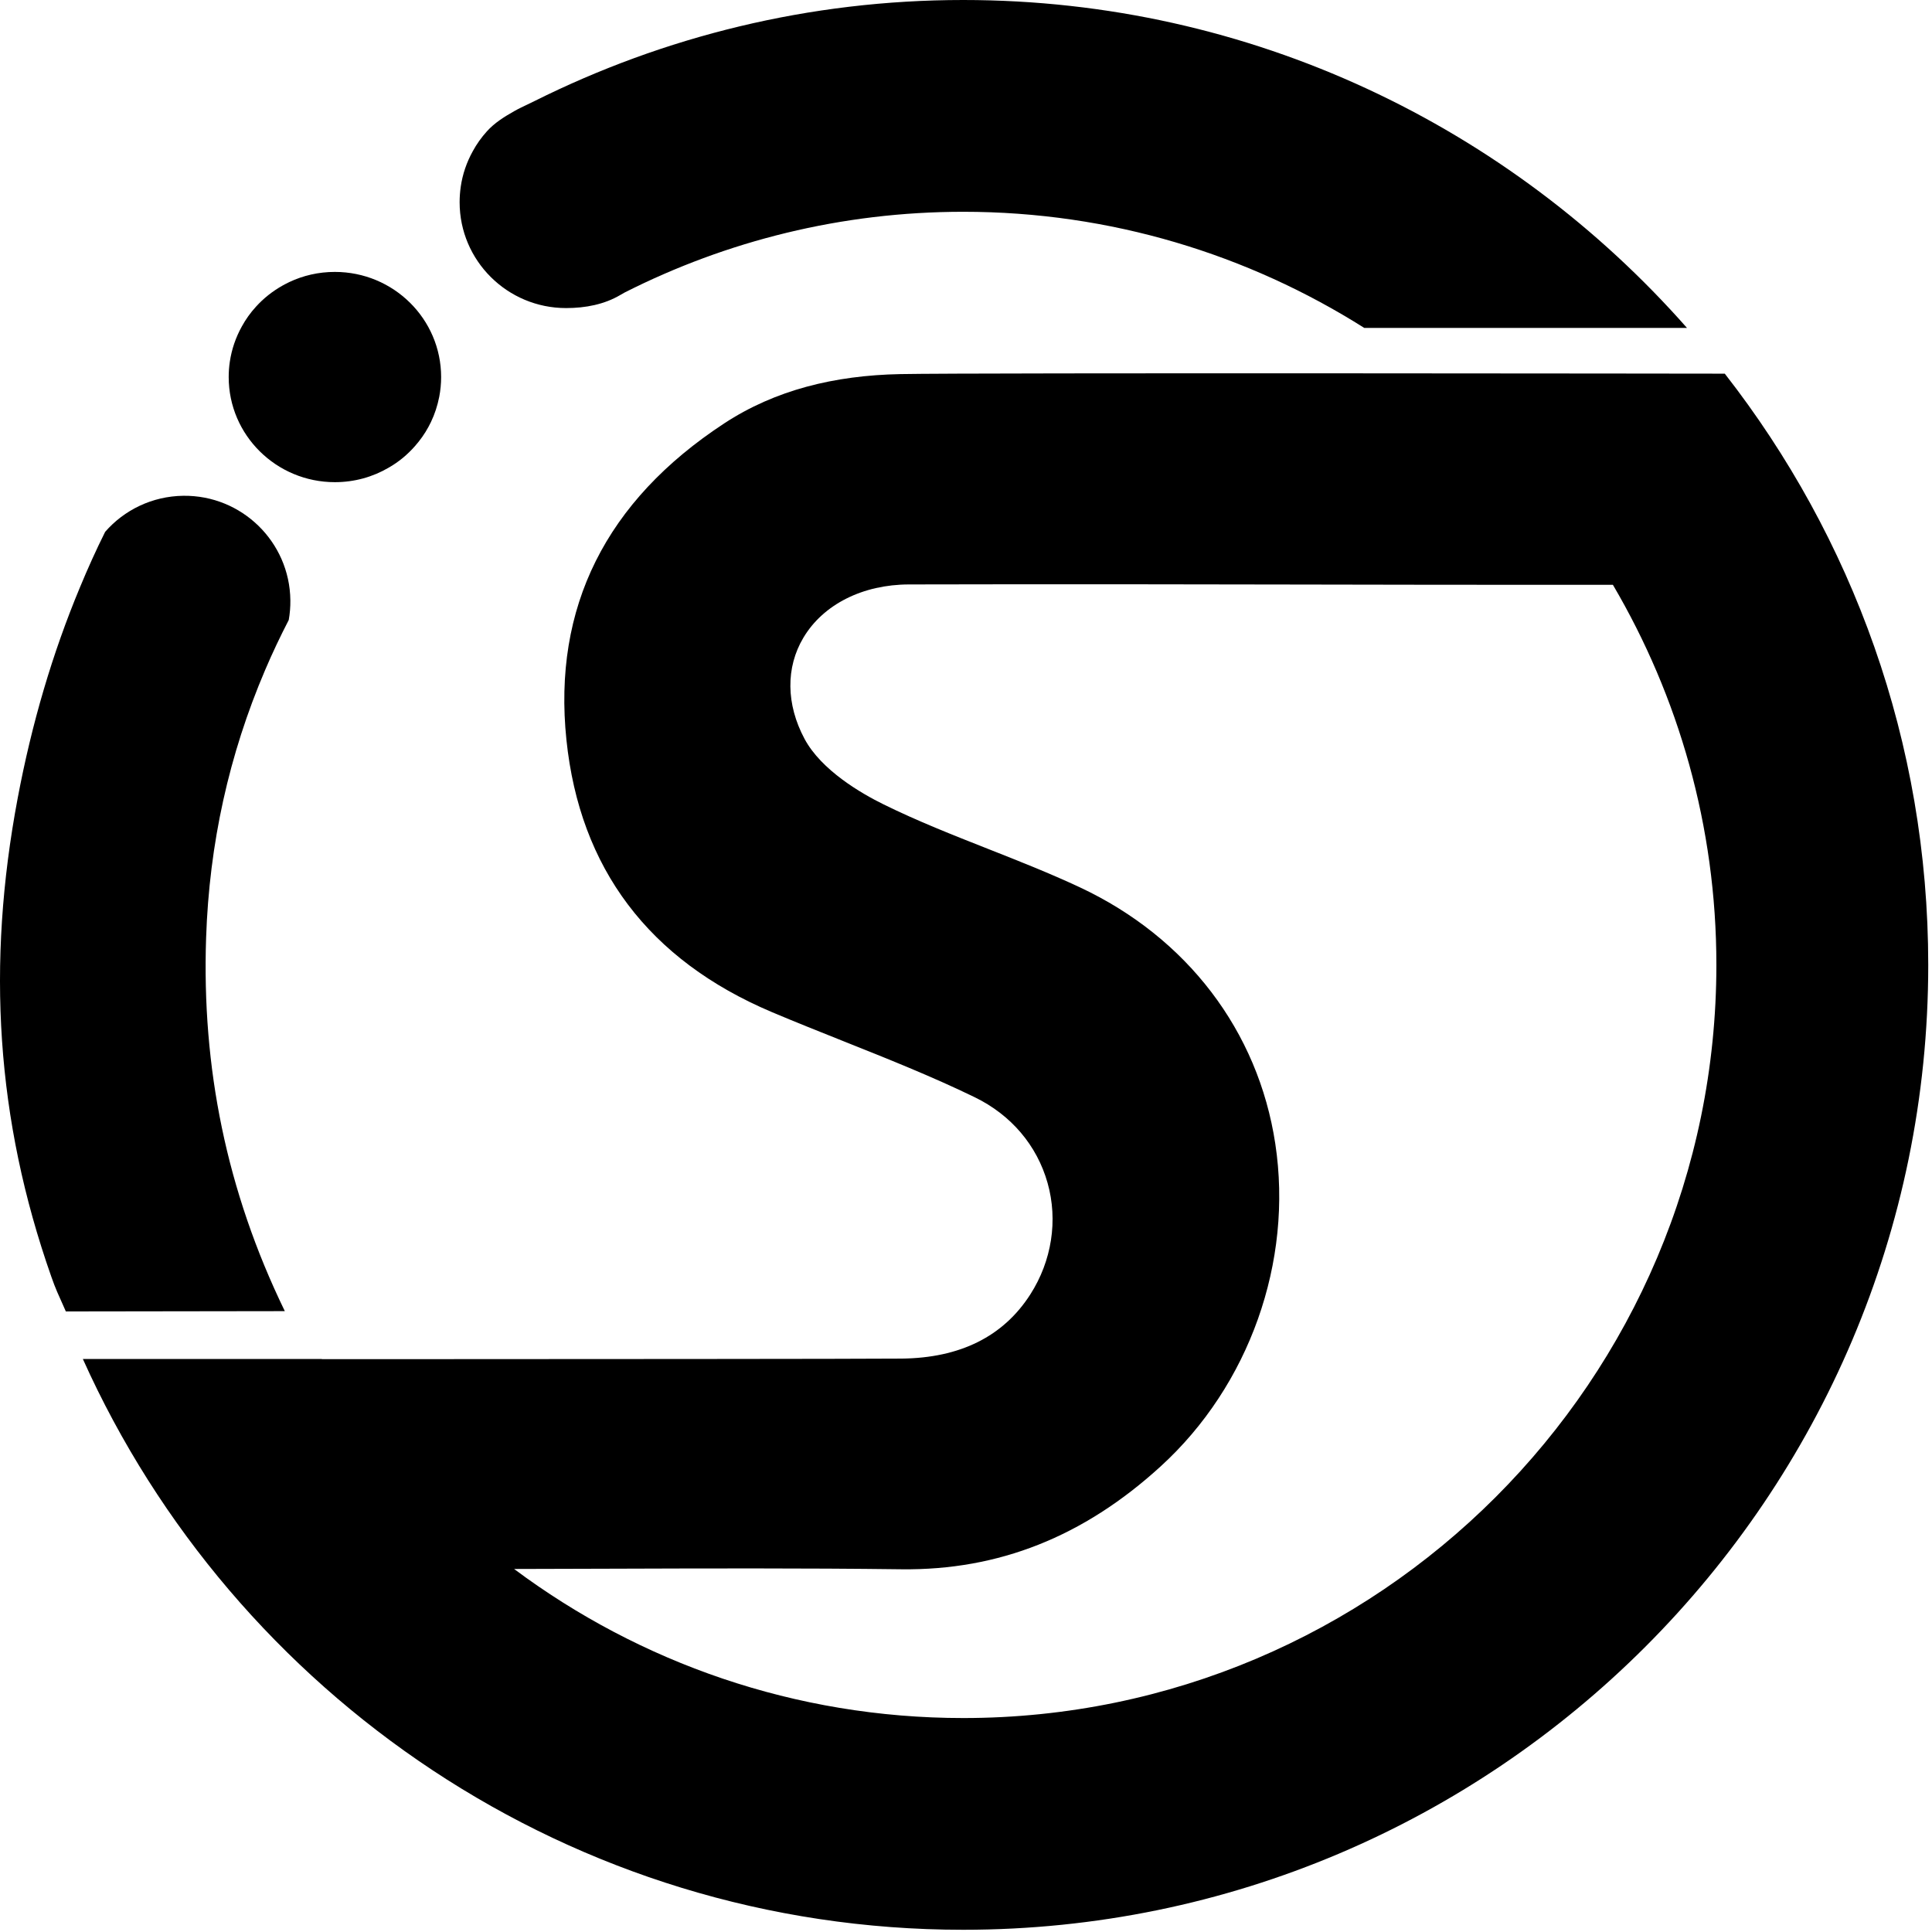 <?xml version="1.0" encoding="UTF-8" standalone="no"?>
<!-- Generator: Adobe Illustrator 24.0.2, SVG Export Plug-In . SVG Version: 6.00 Build 0)  -->

<svg
   version="1.1"
   id="Ebene_1"
   x="0px"
   y="0px"
   viewBox="0 0 443 443"
   xml:space="preserve"
   sodipodi:docname="logo_black.svg"
   width="443"
   height="443"
   inkscape:version="1.3.2 (091e20e, 2023-11-25, custom)"
   xmlns:inkscape="http://www.inkscape.org/namespaces/inkscape"
   xmlns:sodipodi="http://sodipodi.sourceforge.net/DTD/sodipodi-0.dtd"
   xmlns="http://www.w3.org/2000/svg"
   xmlns:svg="http://www.w3.org/2000/svg"><defs
   id="defs39" /><sodipodi:namedview
   id="namedview39"
   pagecolor="#ffffff"
   bordercolor="#000000"
   borderopacity="0.25"
   inkscape:showpageshadow="2"
   inkscape:pageopacity="0.0"
   inkscape:pagecheckerboard="0"
   inkscape:deskcolor="#d1d1d1"
   inkscape:zoom="0.88385417"
   inkscape:cx="221.19034"
   inkscape:cy="311.70301"
   inkscape:window-width="2560"
   inkscape:window-height="1369"
   inkscape:window-x="1912"
   inkscape:window-y="-8"
   inkscape:window-maximized="1"
   inkscape:current-layer="Ebene_1" />
<style
   type="text/css"
   id="style1">
	.st0{display:none;fill:#3E3E3E;}
	.st1{display:none;fill:none;stroke:#B81E19;stroke-width:16.774;stroke-miterlimit:10;}
	.st2{display:none;fill:none;stroke:#B81E19;stroke-width:20;stroke-miterlimit:10;}
	.st3{fill:#5E5E62;}
	.st4{fill:#B81E19;}
	.st5{display:none;}
	.st6{display:inline;}
	.st7{clip-path:url(#SVGID_2_);fill:#D91200;}
	.st8{clip-path:url(#SVGID_4_);fill:#606060;}
	.st9{clip-path:url(#SVGID_6_);fill:#606060;}
	.st10{clip-path:url(#SVGID_8_);fill:#606060;}
	.st11{clip-path:url(#SVGID_10_);fill:#606060;}
	.st12{clip-path:url(#SVGID_12_);fill:#606060;}
	.st13{clip-path:url(#SVGID_14_);fill:#3E3E3E;}
	.st14{clip-path:url(#SVGID_16_);fill:#3E3E3E;}
	.st15{clip-path:url(#SVGID_18_);fill:#3E3E3E;}
	.st16{clip-path:url(#SVGID_20_);fill:#3E3E3E;}
	.st17{clip-path:url(#SVGID_22_);fill:#3E3E3E;}
	.st18{clip-path:url(#SVGID_24_);fill:#3E3E3E;}
	.st19{clip-path:url(#SVGID_26_);fill:#3E3E3E;}
	.st20{clip-path:url(#SVGID_28_);fill:#3E3E3E;}
	.st21{clip-path:url(#SVGID_30_);fill:#3E3E3E;}
	.st22{clip-path:url(#SVGID_32_);fill:#3E3E3E;}
	.st23{clip-path:url(#SVGID_34_);fill:#3E3E3E;}
	.st24{clip-path:url(#SVGID_36_);fill:#3E3E3E;}
	.st25{clip-path:url(#SVGID_38_);fill:#D91200;}
	.st26{clip-path:url(#SVGID_40_);fill:#606060;}
	.st27{clip-path:url(#SVGID_42_);fill:#606060;}
	.st28{clip-path:url(#SVGID_44_);fill:#606060;}
	.st29{clip-path:url(#SVGID_46_);fill:#606060;}
	.st30{clip-path:url(#SVGID_48_);fill:#606060;}
</style>















<path
   class="st3"
   d="m 101.149,86.47 c 0,1.53 -0.15,3.03 -0.43,4.5 -0.4,2.05 -1.04,4 -1.91,5.81 -0.18,0.38 -0.38,0.75 -0.57,1.11 -0.85,1.58 -1.91,3.06 -3.09,4.4 -1.71,1.95 -3.75,3.65 -6.04,4.95 -3.62,2.12 -7.83,3.32 -12.32,3.32 -13.44,0 -24.35,-10.8 -24.35,-24.09 0,-1.19 0.08,-2.33 0.25,-3.48 0.43,-2.92 1.38,-5.65 2.76,-8.13 0.89,-1.63 1.97,-3.14 3.22,-4.51 1.75,-1.94 3.82,-3.58 6.12,-4.87 0.51,-0.29 1.04,-0.55 1.56,-0.81 3.16,-1.49 6.69,-2.32 10.43,-2.32 13.46,0 24.37,10.8 24.37,24.12"
   id="path11"
   style="fill:#000000;fill-opacity:1" />
<path
   class="st4"
   d="m 395.489,85.68 c 0,0 -171.95,-0.24 -189.07,0.1 -15.11,0.3 -28.7,3.66 -40.34,11.29 -27.17,17.8 -39.35,42.21 -36.2,72.57 3.06,29.47 18.89,50.47 47.06,62.41 5.42,2.29 10.9,4.47 16.38,6.66 10.01,3.99 20.36,8.11 30.16,12.87 8.36,4.06 14.3,11.05 16.73,19.68 2.41,8.55 0.97,17.85 -3.96,25.54 -6.18,9.65 -16.12,14.6 -29.57,14.72 -10.49,0.09 -73.15,0.11 -118.9,0.13 -4.88,0 -9.55,0 -13.96,0 -0.01,-0.01 -0.02,-0.03 -0.03,-0.04 h -54.79 c 34.63,77.06 112.07,130.88 201.88,130.88 122,0 221.26,-99.25 221.26,-221.25 -0.01,-51.15 -17.38,-98.04 -46.65,-135.56 z m -174.62,308.26 c -38.57,0 -74.22,-12.72 -102.99,-34.18 7.17,-0.01 14.34,-0.03 21.51,-0.06 22.07,-0.07 44.89,-0.15 67.32,0.13 22.22,0.26 41.72,-7.43 59.42,-23.59 20.33,-18.54 30.4,-46.89 26.29,-73.99 -3.92,-25.85 -20.25,-47.28 -44.79,-58.78 -6.9,-3.23 -14.1,-6.07 -21.07,-8.82 -7.96,-3.14 -16.2,-6.38 -23.96,-10.21 -5.11,-2.51 -14.25,-7.8 -18.12,-15.02 -4.24,-7.92 -4.34,-16.38 -0.25,-23.22 4.55,-7.62 13.6,-12.17 24.19,-12.19 36.16,-0.08 61.94,-0.03 88.86,0.02 21.49,0.04 43.72,0.09 72.55,0.06 15.05,25.6 23.73,55.36 23.73,87.14 0,95.25 -77.46,172.71 -172.69,172.71 z"
   id="path12"
   style="display:inline;fill:#000000;fill-opacity:1" />
<path
   class="st3"
   d="m 15.099,300.71 50.21,-0.07 c -13.44,-27.68 -19.04,-55.96 -18.05,-85.57 0.72,-21.62 5.26,-42.07 13.54,-61.45 1.65,-3.87 3.46,-7.68 5.41,-11.46 0.26,-1.46 0.39,-2.98 0.37,-4.53 -0.16,-13.39 -11.15,-24.11 -24.54,-23.95 -7.15,0.09 -13.57,3.27 -17.93,8.27 -2.08,4.17 -4,8.43 -5.8,12.78 -6.28,15.06 -11.03,31.16 -14.26,48.32 -7.15,37.99 -4.98,73.6 7.71,109.67 1.02,2.91 1.44,3.72 3.34,7.99 z"
   id="path13"
   style="fill:#000000;fill-opacity:1" />
<path
   class="st4"
   d="M 386.819,75.19 C 346.249,29.15 286.929,0 220.869,0 c -35.32,0 -68.69,8.39 -98.32,23.18 -0.98,0.46 -2,0.97 -3.02,1.46 -0.53,0.26 -1.05,0.52 -1.57,0.82 -2.31,1.3 -4.57,2.71 -6.32,4.66 -1.25,1.38 -2.34,2.91 -3.23,4.55 -1.39,2.5 -2.35,5.25 -2.77,8.19 -0.16,1.16 -0.25,2.31 -0.25,3.51 0,13.39 10.93,24.27 24.41,24.27 4.5,0 8.81,-0.86 12.43,-3 0.31,-0.18 0.58,-0.32 1,-0.57 v 0 c 23.36,-11.82 49.73,-18.51 77.65,-18.51 33.78,0 65.29,9.79 91.94,26.63 z"
   id="path14"
   style="display:inline;fill:#000000;fill-opacity:1" />

</svg>
